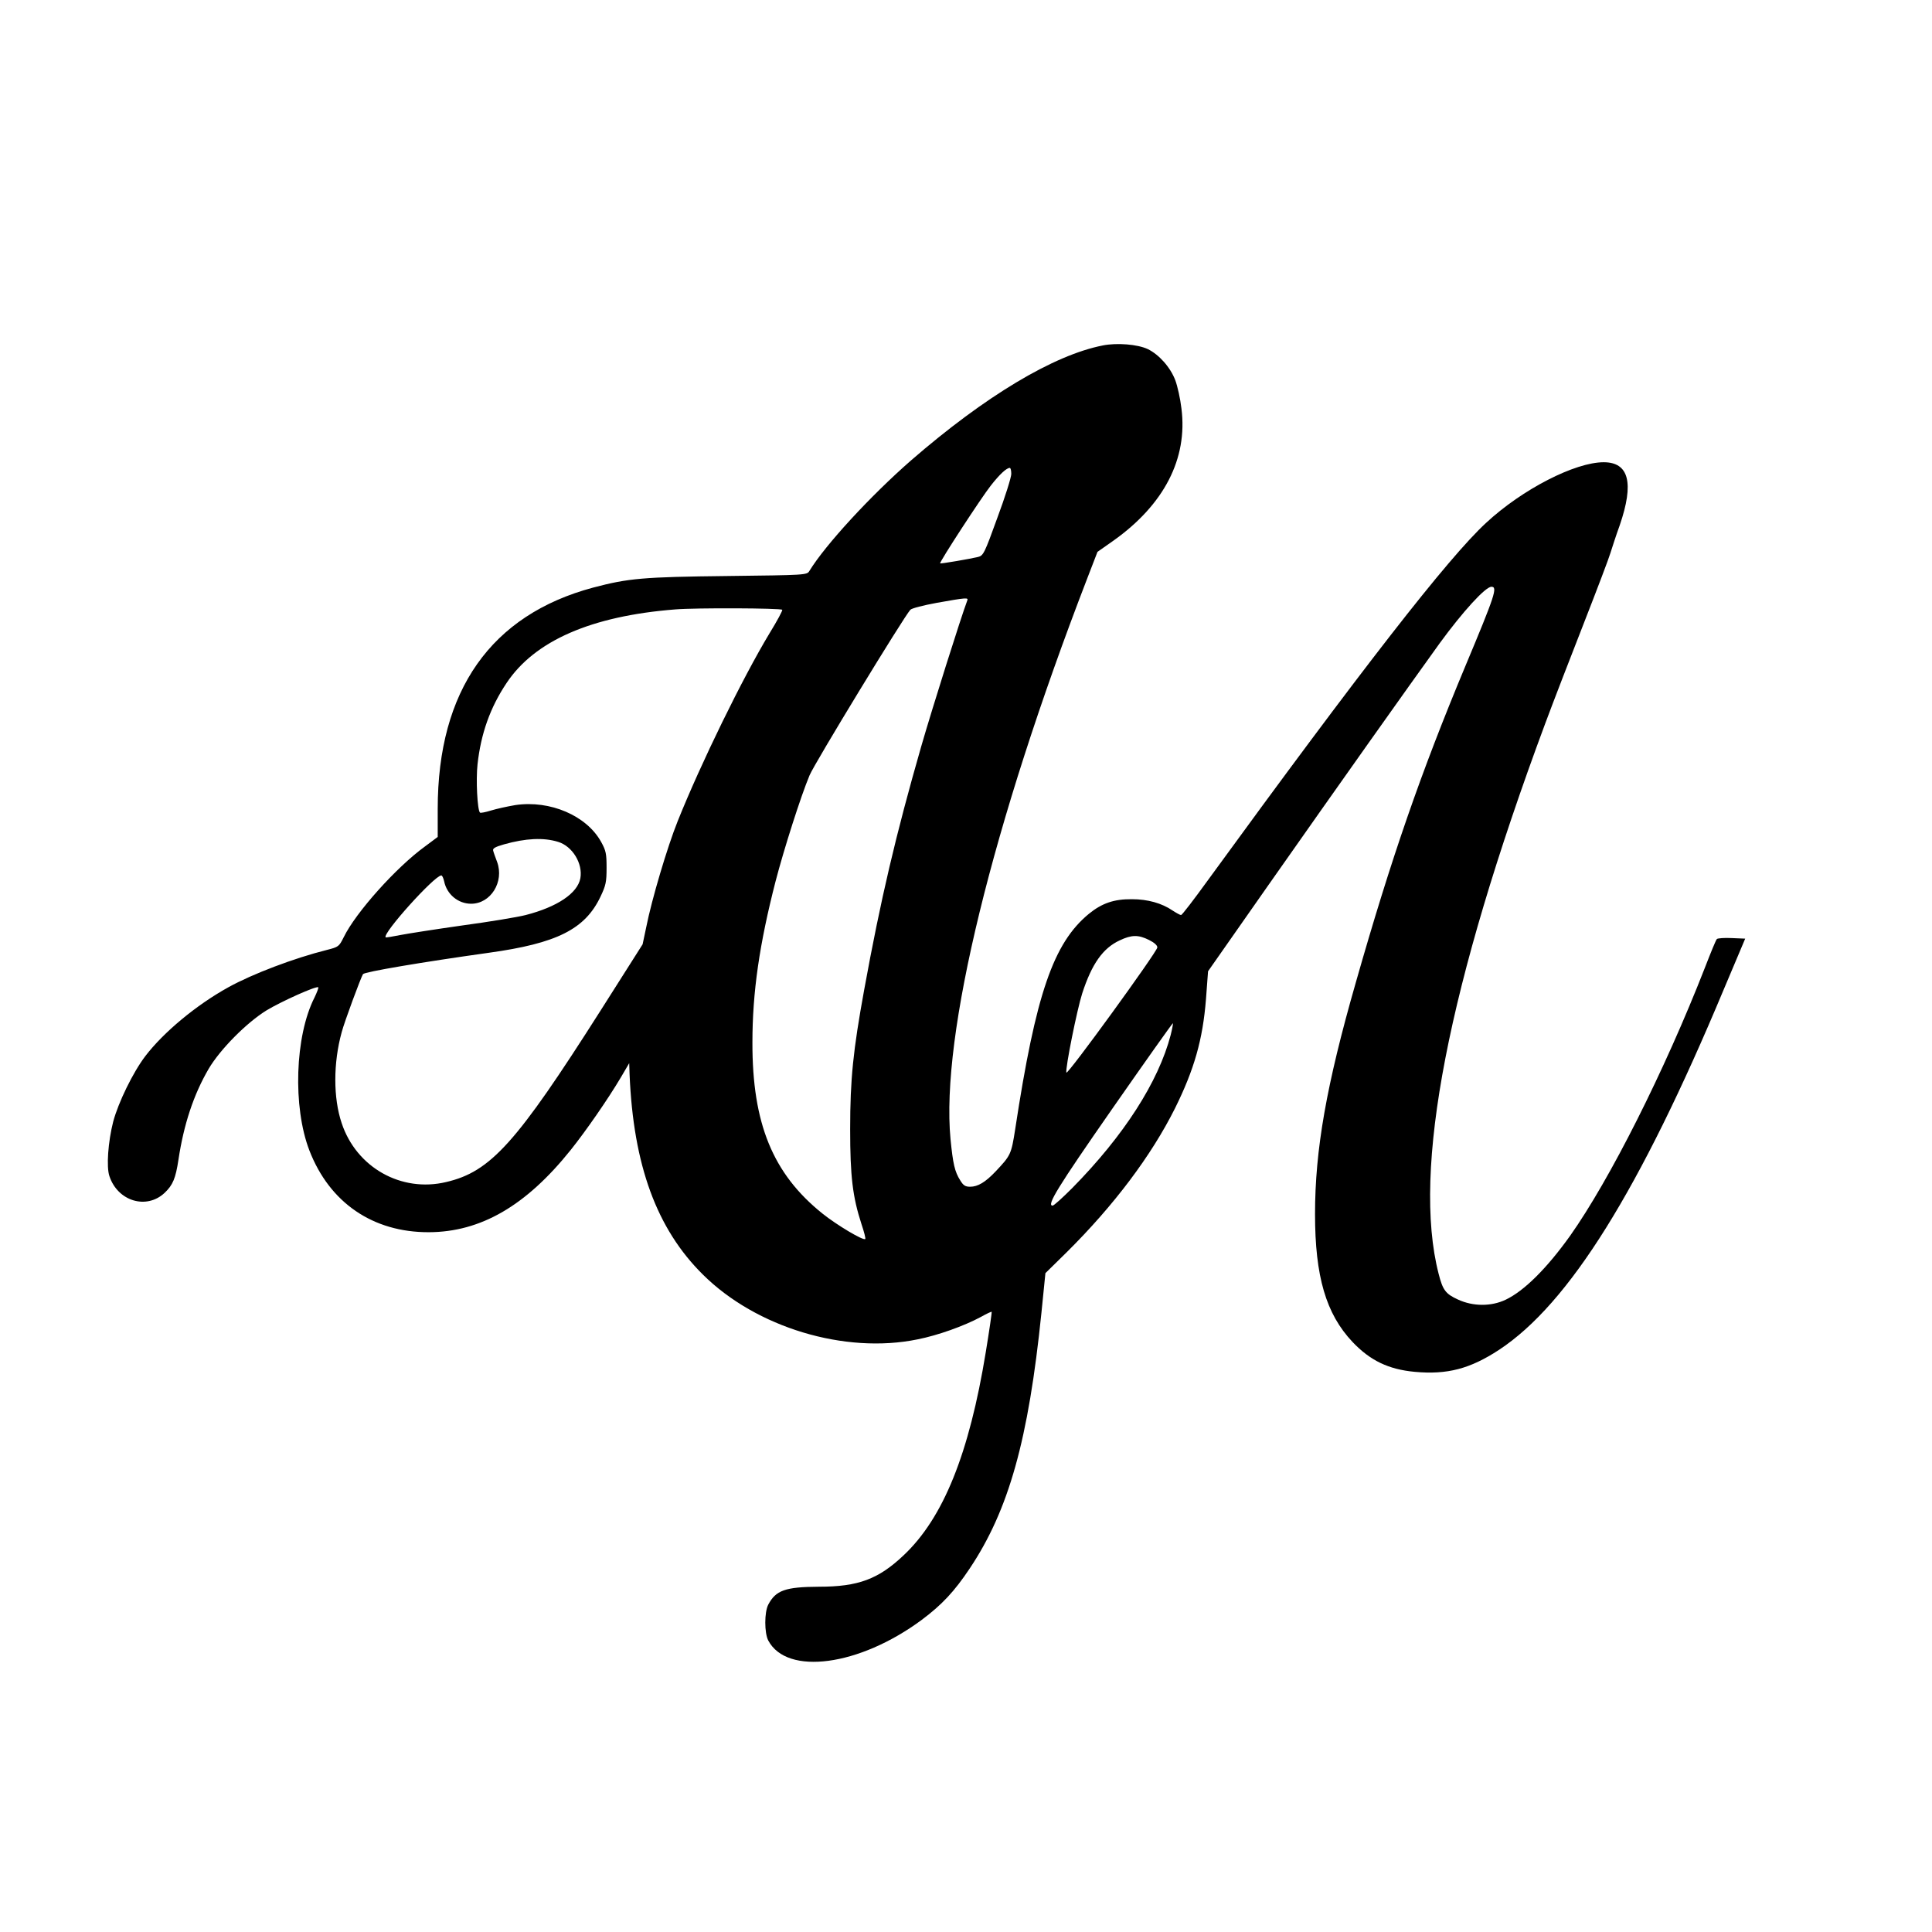 <?xml version="1.0" standalone="no"?>
<!DOCTYPE svg PUBLIC "-//W3C//DTD SVG 20010904//EN"
 "http://www.w3.org/TR/2001/REC-SVG-20010904/DTD/svg10.dtd">
<svg version="1.0" xmlns="http://www.w3.org/2000/svg"
 width="1024pt" height="1024pt" viewBox="0 0 1024 1024"
 preserveAspectRatio="xMidYMid meet">
<g transform="translate(0,1024) scale(0.1,-0.1)"
fill="#000000" stroke="none">
<path d="M5845 8409 c-261 -51 -624 -269 -1016 -609 -215 -188 -453 -446 -539
-586 -13 -22 -18 -22 -434 -27 -448 -5 -525 -12 -711 -61 -543 -145 -825 -546
-825 -1173 l0 -149 -67 -50 c-153 -111 -367 -350 -431 -481 -25 -50 -27 -52
-90 -68 -172 -43 -394 -127 -522 -198 -170 -94 -344 -239 -440 -365 -66 -87
-143 -246 -170 -347 -27 -106 -37 -240 -20 -289 44 -133 197 -179 293 -88 43
41 58 76 73 176 28 186 80 344 160 481 60 102 200 244 307 310 78 47 264 131
274 122 2 -3 -7 -27 -20 -54 -104 -204 -116 -581 -27 -811 107 -277 337 -434
633 -433 275 1 515 140 752 436 80 100 198 270 266 385 l44 75 2 -60 c20 -480
143 -818 389 -1061 282 -280 752 -422 1137 -343 107 21 247 71 336 119 30 17
56 29 57 27 2 -1 -12 -97 -31 -213 -88 -539 -225 -879 -435 -1077 -134 -127
-241 -167 -449 -167 -179 -1 -229 -19 -269 -95 -21 -40 -21 -150 0 -190 99
-187 482 -136 813 109 107 80 173 150 255 273 207 310 311 681 380 1356 l21
209 113 111 c250 248 448 511 574 763 102 206 147 364 164 578 l11 148 320
457 c379 540 732 1038 908 1282 122 167 242 299 274 299 34 0 19 -45 -138
-420 -236 -565 -393 -1018 -581 -1678 -156 -544 -216 -887 -216 -1227 0 -330
58 -529 199 -678 93 -98 190 -145 329 -158 173 -16 294 16 448 117 370 244
745 844 1190 1909 l114 270 -72 3 c-39 2 -74 -1 -78 -5 -5 -4 -33 -73 -64
-153 -214 -548 -504 -1123 -714 -1420 -123 -172 -243 -292 -342 -339 -76 -36
-172 -36 -252 1 -66 30 -81 50 -103 137 -141 549 49 1528 565 2916 43 116 136
356 206 535 70 179 133 345 140 370 8 25 29 91 49 146 77 224 49 334 -85 334
-152 0 -431 -143 -623 -321 -200 -184 -660 -775 -1476 -1896 -73 -101 -136
-183 -141 -183 -5 0 -25 11 -45 24 -57 39 -132 60 -215 60 -95 1 -159 -21
-228 -77 -189 -155 -282 -426 -391 -1141 -21 -135 -24 -140 -104 -225 -54 -57
-94 -81 -135 -81 -26 0 -36 7 -52 33 -30 47 -39 89 -52 220 -52 547 220 1663
725 2972 l54 140 84 59 c269 191 395 435 361 701 -6 52 -21 118 -32 148 -26
70 -87 138 -147 167 -54 25 -162 34 -238 19z m-485 -681 c0 -18 -33 -123 -74
-233 -68 -188 -74 -200 -102 -207 -41 -10 -198 -37 -201 -34 -6 5 221 353 269
413 47 60 83 93 100 93 5 0 8 -15 8 -32z m-233 -670 c-33 -87 -186 -572 -244
-773 -135 -470 -215 -810 -303 -1293 -58 -319 -74 -470 -74 -737 0 -250 13
-358 60 -503 14 -41 23 -77 20 -79 -10 -10 -151 74 -227 135 -263 211 -372
477 -371 907 0 266 37 521 123 855 44 169 133 449 180 561 25 61 499 839 534
877 7 8 70 24 141 37 157 28 167 28 161 13z m-981 -50 c3 -3 -27 -59 -67 -124
-143 -237 -364 -689 -487 -996 -55 -137 -138 -416 -167 -563 l-19 -90 -224
-353 c-445 -700 -581 -852 -817 -907 -238 -57 -476 77 -554 312 -45 133 -45
319 0 482 14 54 102 291 113 308 9 12 309 63 666 113 362 50 511 125 593 298
28 59 32 77 32 152 0 75 -3 91 -29 138 -77 139 -270 222 -454 195 -42 -7 -101
-20 -130 -29 -29 -9 -55 -14 -58 -11 -14 14 -22 174 -13 256 18 163 67 301
154 431 149 224 449 355 894 390 109 9 558 7 567 -2z m-1188 -1230 c76 -23
132 -115 118 -193 -15 -80 -123 -152 -290 -195 -43 -11 -194 -36 -335 -55
-141 -20 -289 -43 -330 -51 -40 -8 -75 -14 -77 -12 -19 19 259 328 295 328 5
0 11 -14 15 -31 14 -69 74 -119 143 -119 104 0 176 116 138 221 -9 24 -19 51
-21 60 -4 12 9 20 58 34 114 32 209 37 286 13z m3132 -520 c28 -14 45 -29 44
-40 -2 -24 -478 -680 -482 -663 -6 24 57 336 84 420 51 157 110 240 199 281
63 30 99 30 155 2z m115 -503 c-65 -249 -248 -534 -522 -812 -51 -51 -97 -93
-104 -93 -33 0 25 95 316 513 175 251 320 456 322 454 1 -2 -4 -30 -12 -62z"/>
</g>
</svg>
